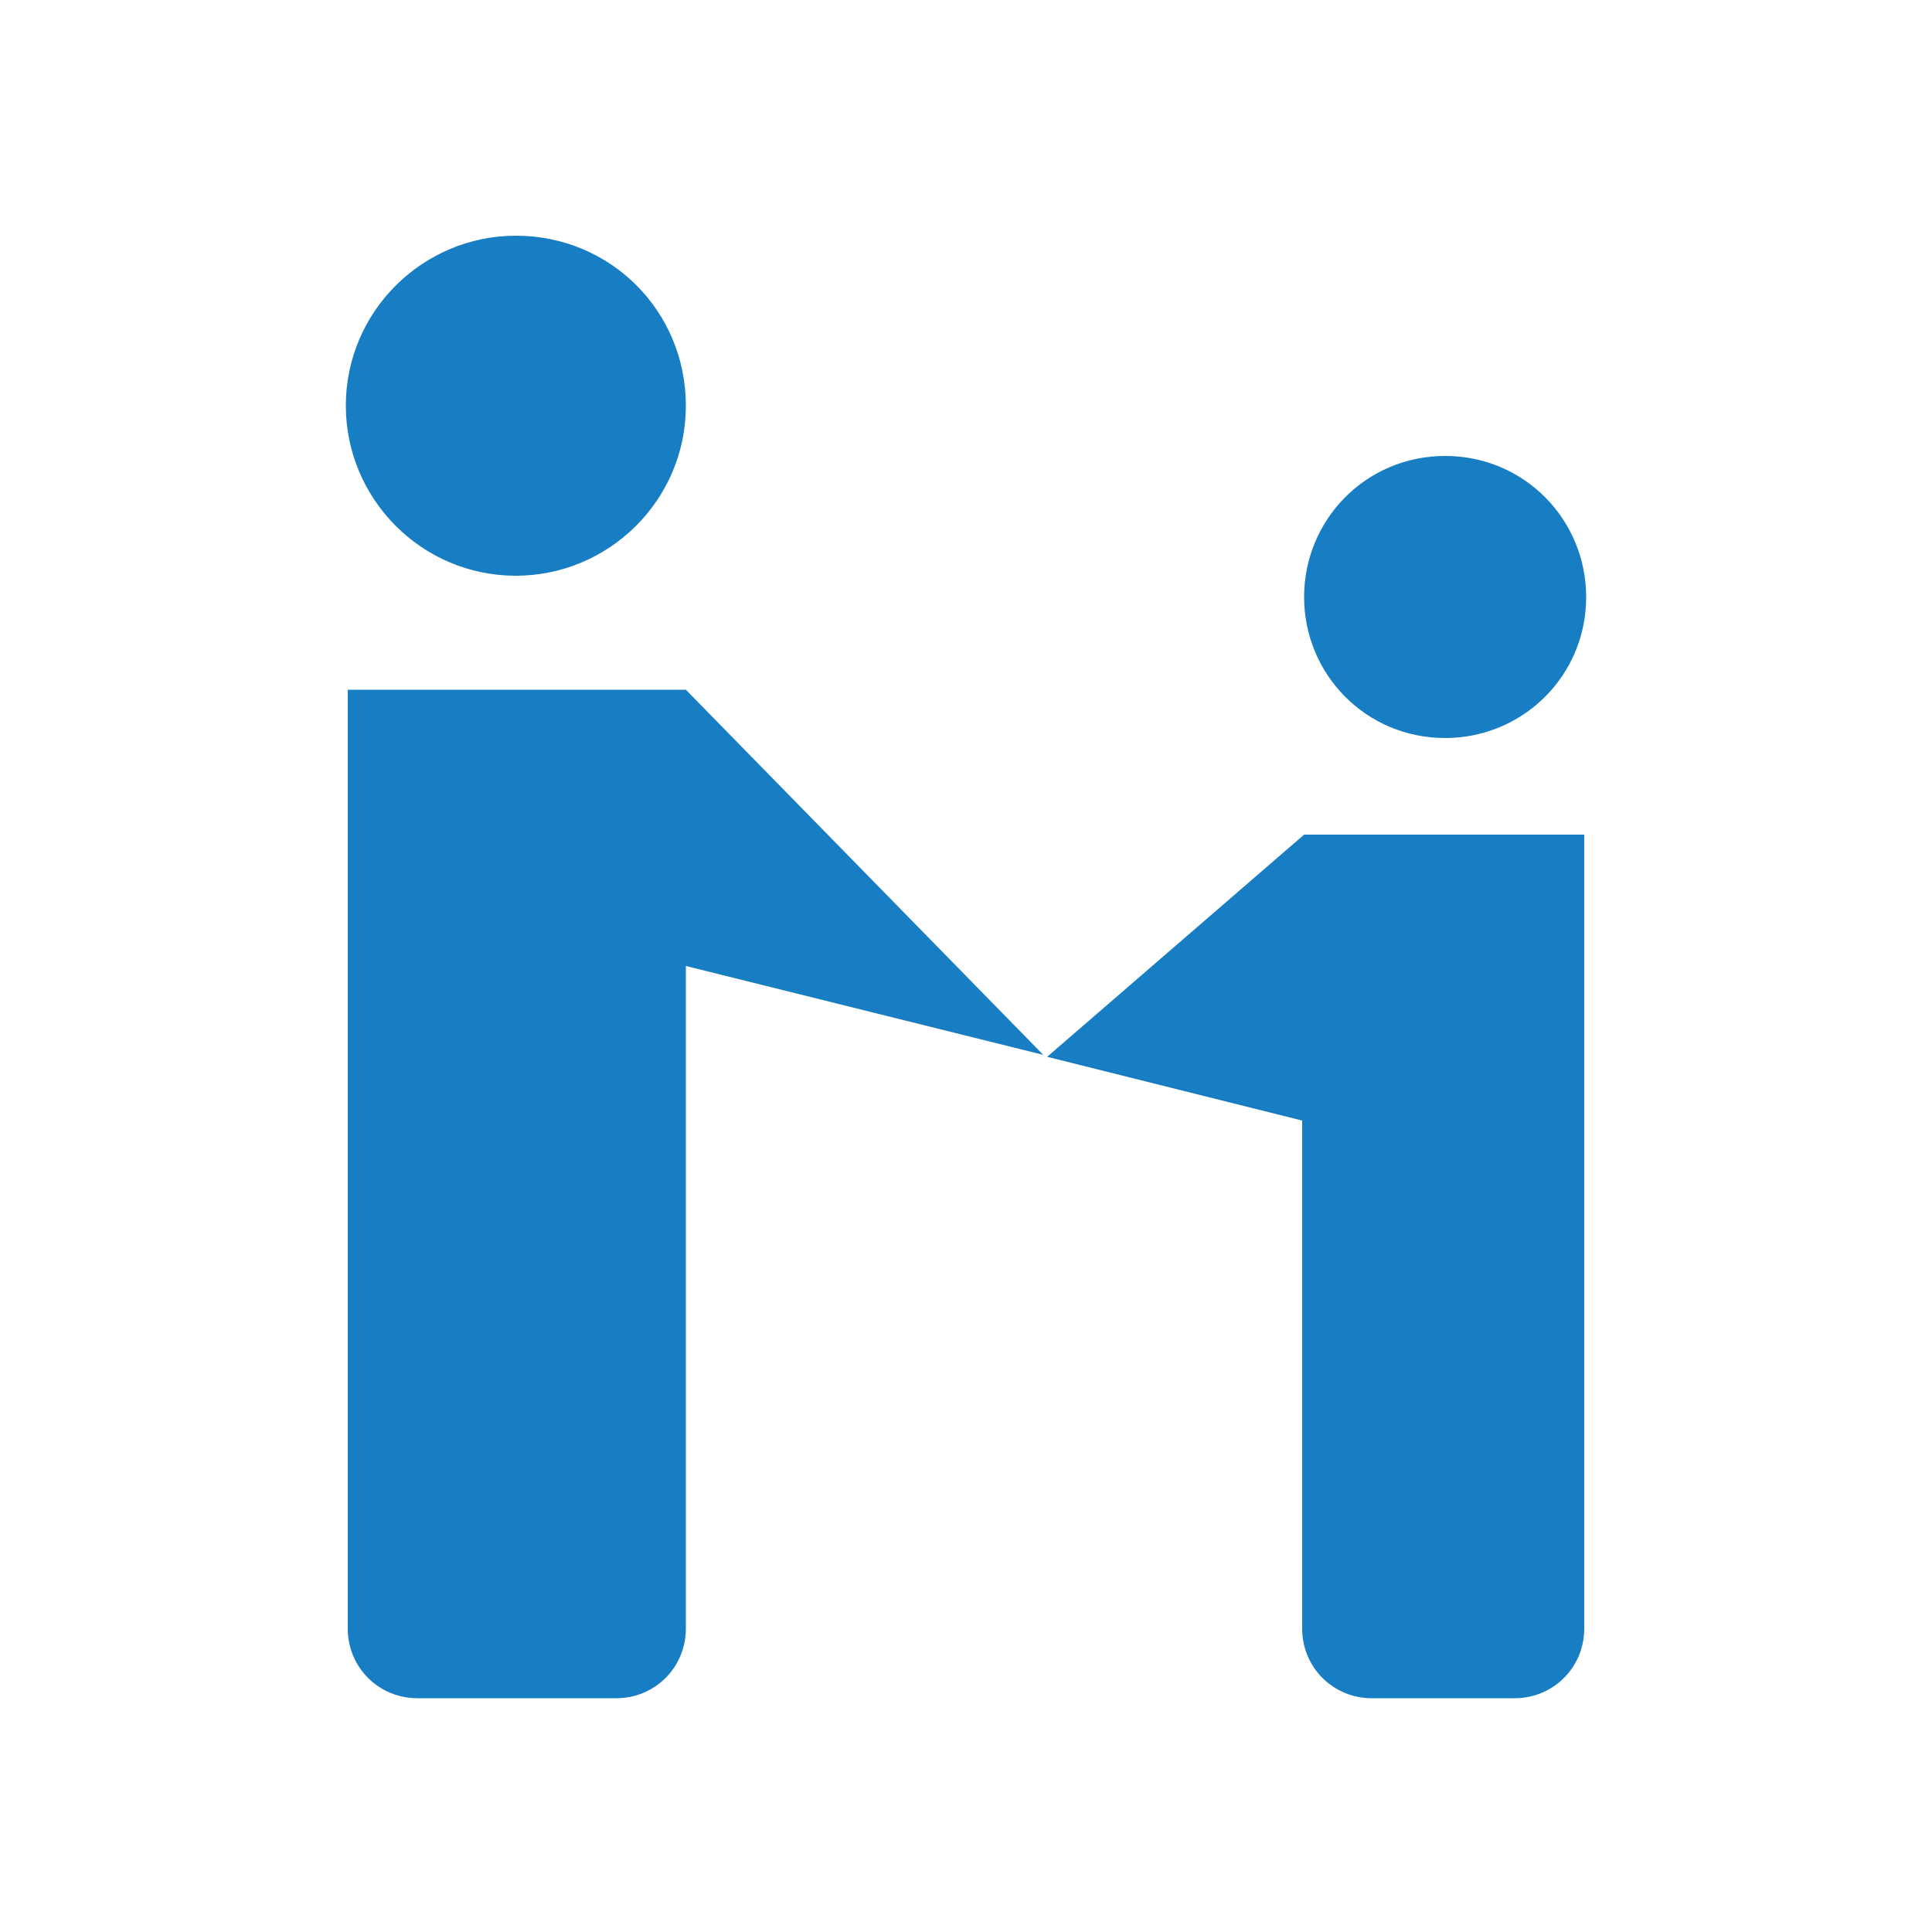 <?xml version="1.0" encoding="utf-8"?>
<!-- Generator: Adobe Illustrator 26.0.0, SVG Export Plug-In . SVG Version: 6.00 Build 0)  -->
<svg version="1.1" id="图层_1" xmlns="http://www.w3.org/2000/svg" xmlns:xlink="http://www.w3.org/1999/xlink" x="0px" y="0px"
	 viewBox="0 0 100 100" style="enable-background:new 0 0 100 100;" xml:space="preserve">
<style type="text/css">
	.st0{fill:#187EC3;}
</style>
<g>
	<path class="st0" d="M54.2,54.7l13.2,3.3v26.3c0,2,1.6,3.6,3.6,3.6h7.4c2,0,3.6-1.6,3.6-3.6V43.2H67.5l0,0L54.2,54.7z"/>
	<path class="st0" d="M54,54.6L35.5,35.7l0,0H18v48.6c0,2,1.6,3.6,3.6,3.6h10.3c2,0,3.6-1.6,3.6-3.6V50L54,54.6z"/>
	<path class="st0" d="M26.7,12.2L26.7,12.2c-4.8,0-8.8,3.9-8.8,8.8l0,0c0,4.8,3.9,8.8,8.8,8.8l0,0c4.8,0,8.8-3.9,8.8-8.8l0,0
		C35.5,16.1,31.6,12.2,26.7,12.2z"/>
	<path class="st0" d="M67.5,30.9L67.5,30.9c0,4,3.2,7.3,7.3,7.3l0,0c4,0,7.3-3.2,7.3-7.3l0,0c0-4-3.2-7.3-7.3-7.3l0,0
		C70.7,23.6,67.5,26.9,67.5,30.9z"/>
</g>
</svg>
